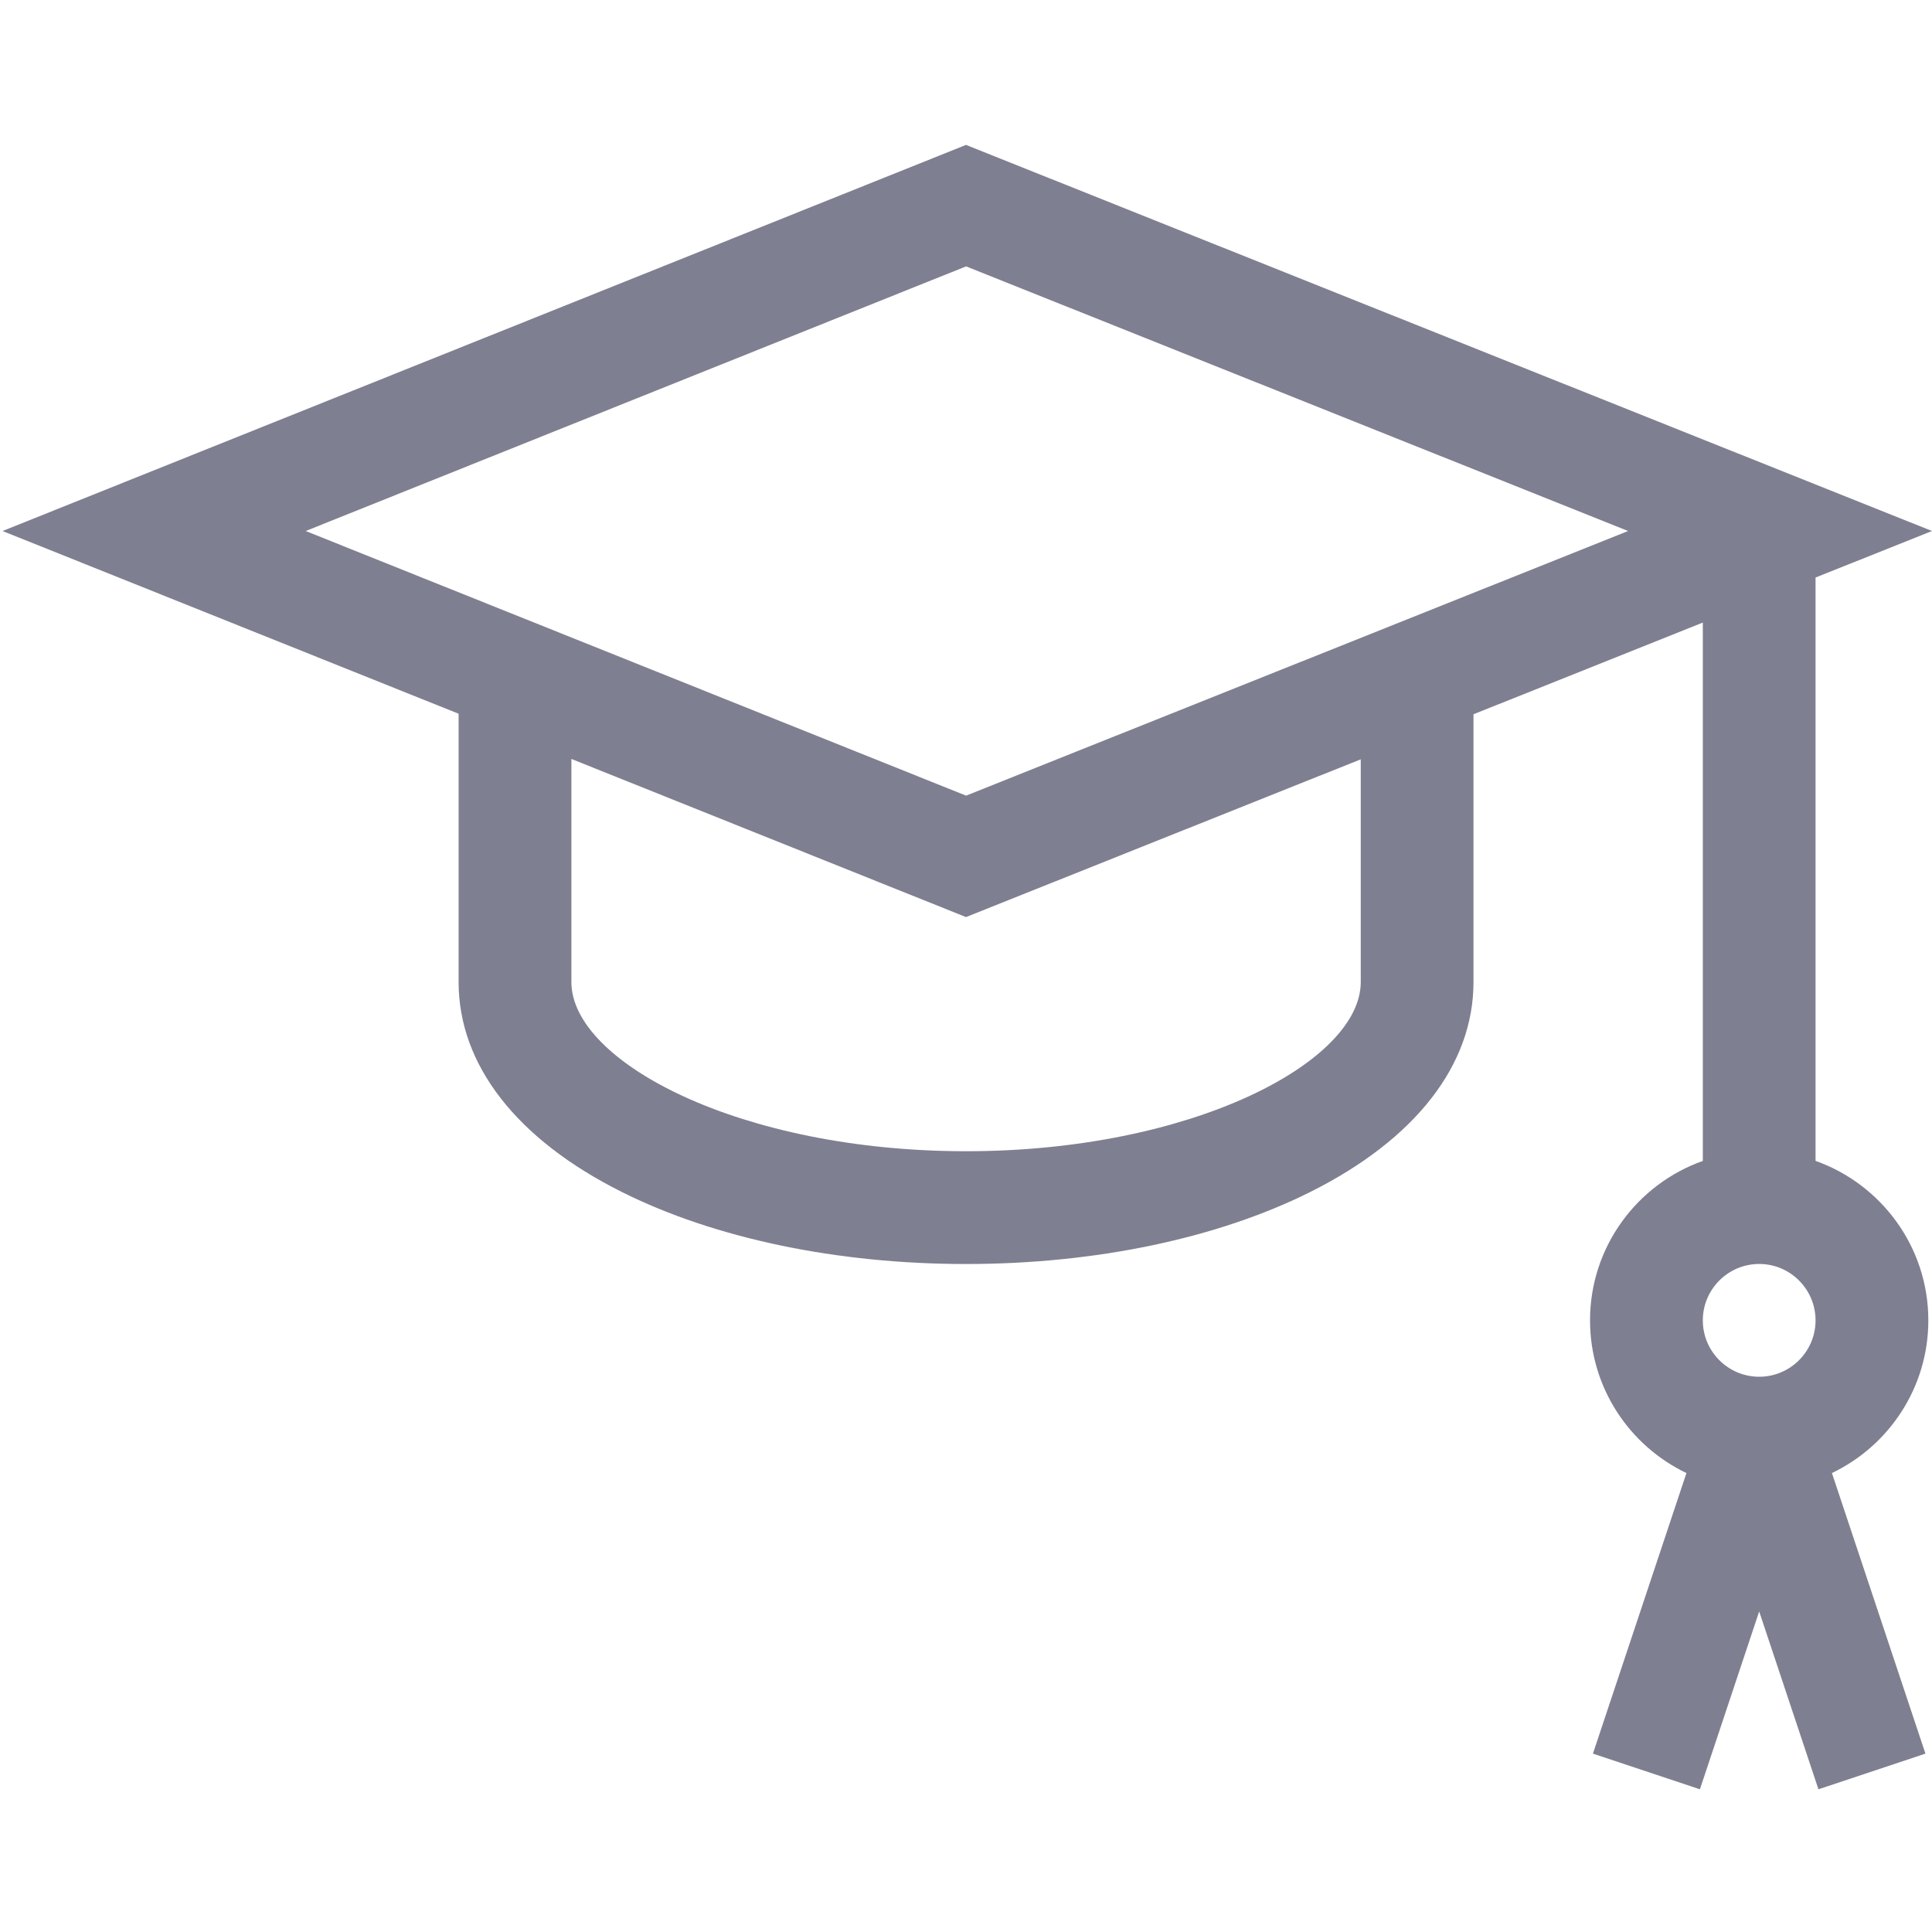 <?xml version="1.0" encoding="UTF-8"?> <svg xmlns="http://www.w3.org/2000/svg" width="40" height="40" viewBox="0 0 40 40" fill="none"><path d="M39.924 27.337C39.924 25.815 38.948 24.517 37.589 24.035V11.957L40 10.994L20 3L0.053 10.994L9.495 14.777V20.333C9.495 22.045 10.695 23.589 12.875 24.679C14.798 25.64 17.329 26.17 20.001 26.17C22.673 26.17 25.204 25.64 27.127 24.679C29.307 23.589 30.507 22.045 30.507 20.333V14.788L35.255 12.89V24.036C33.896 24.517 32.92 25.815 32.92 27.337C32.92 28.729 33.736 29.934 34.916 30.498L32.98 36.307L35.195 37.045L36.422 33.363L37.649 37.045L39.864 36.307L37.928 30.498C39.107 29.934 39.924 28.729 39.924 27.337ZM28.173 20.333C28.173 21.986 24.678 23.835 20.001 23.835C15.324 23.835 11.83 21.986 11.83 20.333V15.713L20 18.987L28.173 15.721L28.173 20.333ZM20.002 16.473L6.329 10.994L20.002 5.515L33.709 10.994L20.002 16.473ZM36.422 28.504C35.778 28.504 35.255 27.98 35.255 27.337C35.255 26.693 35.778 26.169 36.422 26.169C37.066 26.169 37.589 26.693 37.589 27.337C37.589 27.98 37.066 28.504 36.422 28.504Z" fill="#7E7F90"></path></svg> 